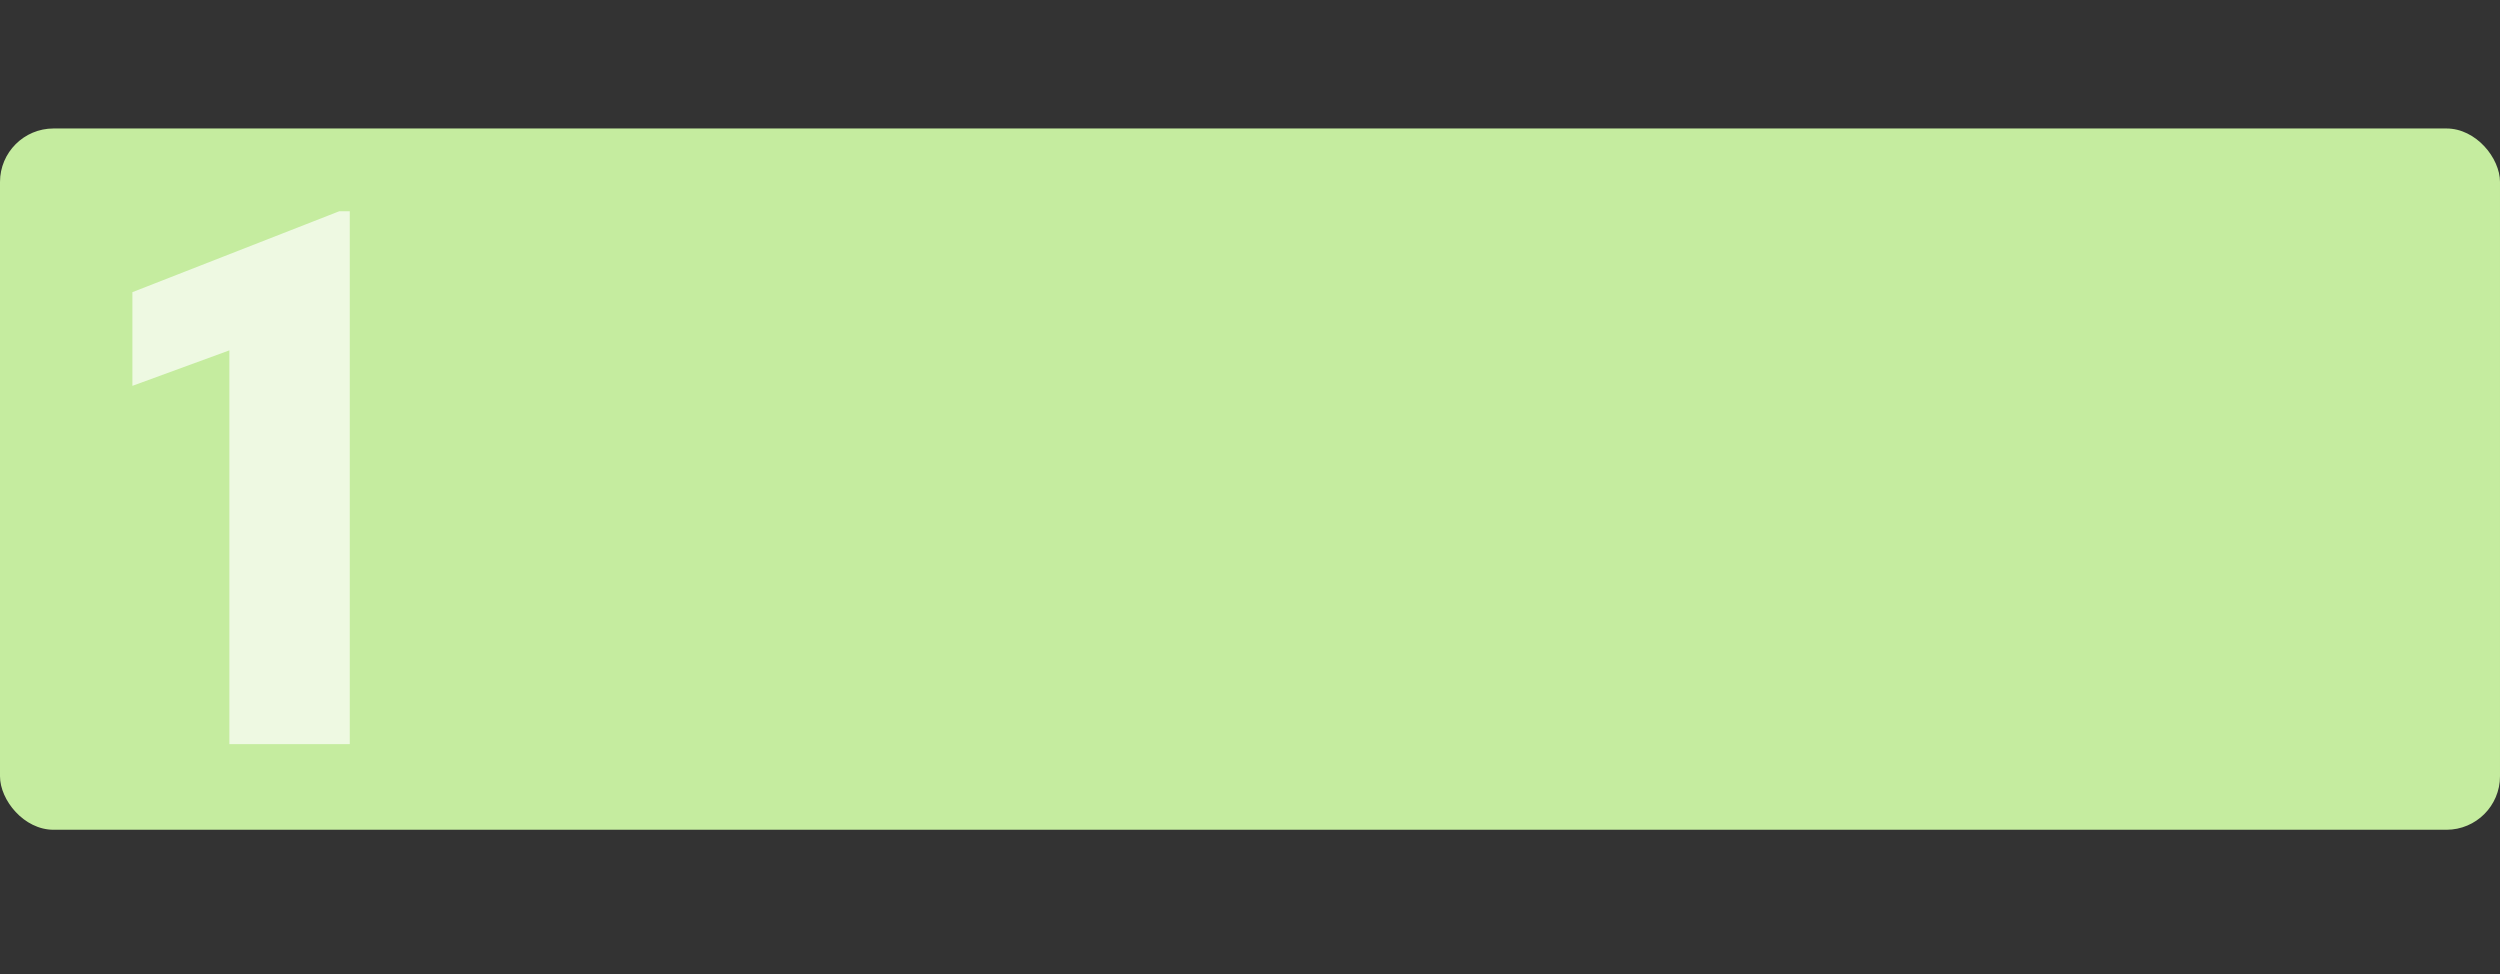 <?xml version="1.0" encoding="UTF-8"?> <svg xmlns="http://www.w3.org/2000/svg" width="467" height="182" viewBox="0 0 467 182" fill="none"><rect x="0" y="0" width="467" height="182" fill="#333333" stroke="none"/> <rect y="24" width="467" height="131" rx="10" fill="#C5EC9F"></rect> <path d="M65.338 39.469V139H42.848V65.445L24.732 72.076V54.576L63.355 39.469H65.338Z" fill="white" fill-opacity="0.7"></path> </svg> 